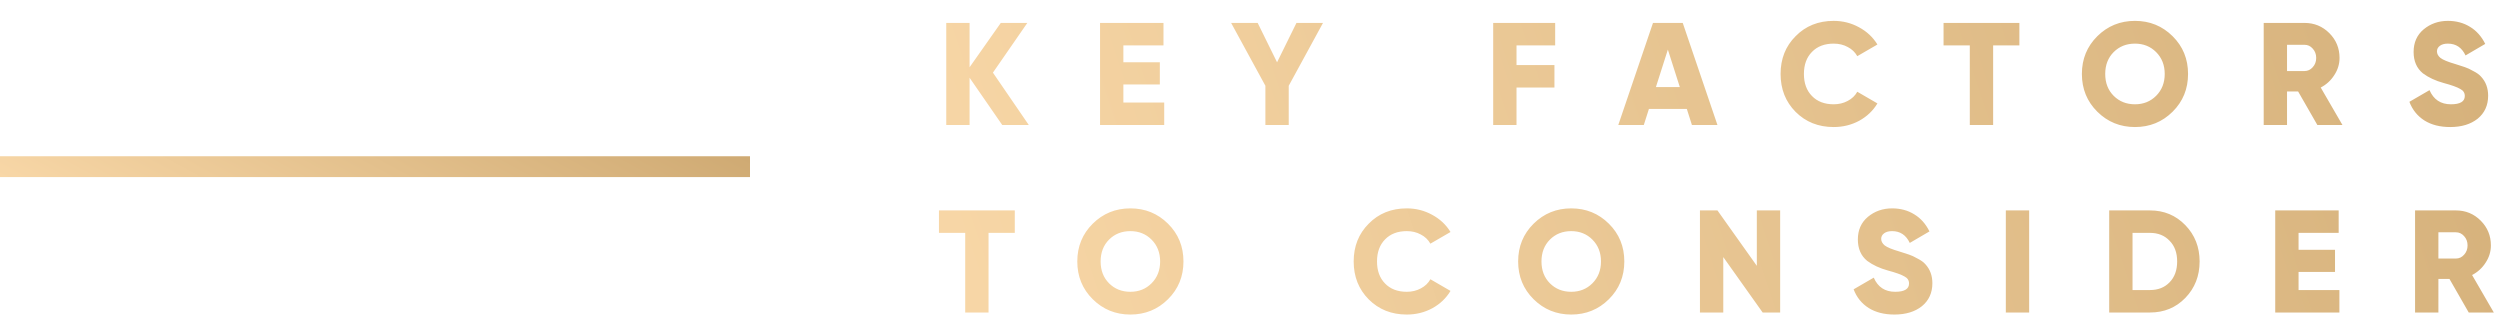 <svg xmlns="http://www.w3.org/2000/svg" width="240" height="32" viewBox="0 0 240 32" fill="none"><rect y="15" width="72" height="2" fill="url(#paint0_linear_29_1823)"></rect><path d="M95.32 6.974L98.764 12H96.216L93.08 7.464V12H90.84V2.2H93.08V6.456L96.076 2.2H98.624L95.32 6.974ZM107.844 8.108V9.844H111.764V12H105.604V2.2H111.694V4.356H107.844V5.98H111.344V8.108H107.844ZM124.46 2.2H127.008L123.718 8.234V12H121.478V8.234L118.188 2.2H120.736L122.598 5.98L124.46 2.2ZM149.296 2.2V4.356H145.586V6.246H149.226V8.402H145.586V12H143.346V2.2H149.296ZM164.875 12H162.425L161.935 10.46H158.295L157.805 12H155.355L158.687 2.2H161.543L164.875 12ZM160.115 4.762L158.967 8.36H161.263L160.115 4.762ZM176.032 12.196C174.566 12.196 173.348 11.711 172.378 10.74C171.416 9.769 170.936 8.556 170.936 7.1C170.936 5.644 171.416 4.435 172.378 3.474C173.339 2.494 174.557 2.004 176.032 2.004C176.909 2.004 177.721 2.209 178.468 2.62C179.214 3.021 179.802 3.572 180.232 4.272L178.3 5.392C178.085 5.009 177.777 4.715 177.376 4.51C176.984 4.295 176.536 4.188 176.032 4.188C175.154 4.188 174.459 4.454 173.946 4.986C173.432 5.509 173.176 6.213 173.176 7.1C173.176 7.987 173.432 8.691 173.946 9.214C174.459 9.746 175.154 10.012 176.032 10.012C176.526 10.012 176.974 9.905 177.376 9.69C177.786 9.475 178.094 9.181 178.3 8.808L180.232 9.928C179.812 10.628 179.228 11.183 178.482 11.594C177.735 11.995 176.918 12.196 176.032 12.196ZM186.581 2.2H193.861V4.356H191.341V12H189.101V4.356H186.581V2.2ZM208.569 10.726C207.58 11.706 206.376 12.196 204.957 12.196C203.539 12.196 202.335 11.706 201.345 10.726C200.356 9.746 199.861 8.537 199.861 7.1C199.861 5.663 200.356 4.454 201.345 3.474C202.335 2.494 203.539 2.004 204.957 2.004C206.376 2.004 207.58 2.494 208.569 3.474C209.559 4.454 210.053 5.663 210.053 7.1C210.053 8.537 209.559 9.746 208.569 10.726ZM202.101 7.1C202.101 7.959 202.372 8.659 202.913 9.2C203.455 9.741 204.136 10.012 204.957 10.012C205.769 10.012 206.446 9.741 206.987 9.2C207.538 8.649 207.813 7.949 207.813 7.1C207.813 6.251 207.538 5.551 206.987 5C206.446 4.459 205.769 4.188 204.957 4.188C204.136 4.188 203.455 4.459 202.913 5C202.372 5.541 202.101 6.241 202.101 7.1ZM224.875 12H222.467L220.619 8.78H219.555V12H217.315V2.2H221.235C222.168 2.2 222.961 2.527 223.615 3.18C224.268 3.833 224.595 4.627 224.595 5.56C224.595 6.148 224.427 6.699 224.091 7.212C223.764 7.725 223.33 8.122 222.789 8.402L224.875 12ZM221.235 4.3H219.555V6.82H221.235C221.543 6.82 221.804 6.699 222.019 6.456C222.243 6.213 222.355 5.915 222.355 5.56C222.355 5.205 222.243 4.907 222.019 4.664C221.804 4.421 221.543 4.3 221.235 4.3ZM235.221 12.196C234.241 12.196 233.415 11.986 232.743 11.566C232.071 11.137 231.591 10.539 231.301 9.774L233.233 8.654C233.625 9.559 234.311 10.012 235.291 10.012C236.178 10.012 236.621 9.746 236.621 9.214C236.621 8.915 236.477 8.691 236.187 8.542C235.889 8.365 235.357 8.173 234.591 7.968C233.807 7.753 233.145 7.445 232.603 7.044C232.006 6.559 231.707 5.873 231.707 4.986C231.707 4.081 232.029 3.357 232.673 2.816C233.327 2.275 234.101 2.004 234.997 2.004C235.8 2.004 236.509 2.195 237.125 2.578C237.741 2.951 238.227 3.497 238.581 4.216L236.691 5.322C236.337 4.566 235.772 4.188 234.997 4.188C234.671 4.188 234.414 4.258 234.227 4.398C234.041 4.538 233.947 4.715 233.947 4.93C233.947 5.163 234.059 5.373 234.283 5.56C234.526 5.747 235.002 5.943 235.711 6.148L236.621 6.442C236.855 6.517 237.125 6.643 237.433 6.82C237.769 6.988 238.021 7.17 238.189 7.366C238.637 7.851 238.861 8.458 238.861 9.186C238.861 10.11 238.525 10.847 237.853 11.398C237.181 11.93 236.304 12.196 235.221 12.196ZM90.14 20.2H97.42V22.356H94.9V30H92.66V22.356H90.14V20.2ZM112.128 28.726C111.139 29.706 109.935 30.196 108.516 30.196C107.097 30.196 105.893 29.706 104.904 28.726C103.915 27.746 103.42 26.537 103.42 25.1C103.42 23.663 103.915 22.454 104.904 21.474C105.893 20.494 107.097 20.004 108.516 20.004C109.935 20.004 111.139 20.494 112.128 21.474C113.117 22.454 113.612 23.663 113.612 25.1C113.612 26.537 113.117 27.746 112.128 28.726ZM105.66 25.1C105.66 25.959 105.931 26.659 106.472 27.2C107.013 27.741 107.695 28.012 108.516 28.012C109.328 28.012 110.005 27.741 110.546 27.2C111.097 26.649 111.372 25.949 111.372 25.1C111.372 24.251 111.097 23.551 110.546 23C110.005 22.459 109.328 22.188 108.516 22.188C107.695 22.188 107.013 22.459 106.472 23C105.931 23.541 105.66 24.241 105.66 25.1ZM135.049 30.196C133.584 30.196 132.366 29.711 131.395 28.74C130.434 27.769 129.953 26.556 129.953 25.1C129.953 23.644 130.434 22.435 131.395 21.474C132.357 20.494 133.575 20.004 135.049 20.004C135.927 20.004 136.739 20.209 137.485 20.62C138.232 21.021 138.82 21.572 139.249 22.272L137.317 23.392C137.103 23.009 136.795 22.715 136.393 22.51C136.001 22.295 135.553 22.188 135.049 22.188C134.172 22.188 133.477 22.454 132.963 22.986C132.45 23.509 132.193 24.213 132.193 25.1C132.193 25.987 132.45 26.691 132.963 27.214C133.477 27.746 134.172 28.012 135.049 28.012C135.544 28.012 135.992 27.905 136.393 27.69C136.804 27.475 137.112 27.181 137.317 26.808L139.249 27.928C138.829 28.628 138.246 29.183 137.499 29.594C136.753 29.995 135.936 30.196 135.049 30.196ZM154.45 28.726C153.461 29.706 152.257 30.196 150.838 30.196C149.42 30.196 148.216 29.706 147.226 28.726C146.237 27.746 145.742 26.537 145.742 25.1C145.742 23.663 146.237 22.454 147.226 21.474C148.216 20.494 149.42 20.004 150.838 20.004C152.257 20.004 153.461 20.494 154.45 21.474C155.44 22.454 155.934 23.663 155.934 25.1C155.934 26.537 155.44 27.746 154.45 28.726ZM147.982 25.1C147.982 25.959 148.253 26.659 148.794 27.2C149.336 27.741 150.017 28.012 150.838 28.012C151.65 28.012 152.327 27.741 152.868 27.2C153.419 26.649 153.694 25.949 153.694 25.1C153.694 24.251 153.419 23.551 152.868 23C152.327 22.459 151.65 22.188 150.838 22.188C150.017 22.188 149.336 22.459 148.794 23C148.253 23.541 147.982 24.241 147.982 25.1ZM168.655 25.52V20.2H170.895V30H169.215L165.435 24.68V30H163.195V20.2H164.875L168.655 25.52ZM181.868 30.196C180.888 30.196 180.062 29.986 179.39 29.566C178.718 29.137 178.237 28.539 177.948 27.774L179.88 26.654C180.272 27.559 180.958 28.012 181.938 28.012C182.824 28.012 183.268 27.746 183.268 27.214C183.268 26.915 183.123 26.691 182.834 26.542C182.535 26.365 182.003 26.173 181.238 25.968C180.454 25.753 179.791 25.445 179.25 25.044C178.652 24.559 178.354 23.873 178.354 22.986C178.354 22.081 178.676 21.357 179.32 20.816C179.973 20.275 180.748 20.004 181.644 20.004C182.446 20.004 183.156 20.195 183.772 20.578C184.388 20.951 184.873 21.497 185.228 22.216L183.338 23.322C182.983 22.566 182.418 22.188 181.644 22.188C181.317 22.188 181.06 22.258 180.874 22.398C180.687 22.538 180.594 22.715 180.594 22.93C180.594 23.163 180.706 23.373 180.93 23.56C181.172 23.747 181.648 23.943 182.358 24.148L183.268 24.442C183.501 24.517 183.772 24.643 184.08 24.82C184.416 24.988 184.668 25.17 184.836 25.366C185.284 25.851 185.508 26.458 185.508 27.186C185.508 28.11 185.172 28.847 184.5 29.398C183.828 29.93 182.95 30.196 181.868 30.196ZM192.559 30V20.2H194.799V30H192.559ZM202.483 20.2H206.403C207.747 20.2 208.876 20.671 209.791 21.614C210.705 22.557 211.163 23.719 211.163 25.1C211.163 26.491 210.705 27.657 209.791 28.6C208.885 29.533 207.756 30 206.403 30H202.483V20.2ZM204.723 27.844H206.403C207.177 27.844 207.803 27.597 208.279 27.102C208.764 26.607 209.007 25.94 209.007 25.1C209.007 24.26 208.764 23.597 208.279 23.112C207.803 22.608 207.177 22.356 206.403 22.356H204.723V27.844ZM220.662 26.108V27.844H224.582V30H218.422V20.2H224.512V22.356H220.662V23.98H224.162V26.108H220.662ZM239.406 30H236.998L235.15 26.78H234.086V30H231.846V20.2H235.766C236.699 20.2 237.493 20.527 238.146 21.18C238.799 21.833 239.126 22.627 239.126 23.56C239.126 24.148 238.958 24.699 238.622 25.212C238.295 25.725 237.861 26.122 237.32 26.402L239.406 30ZM235.766 22.3H234.086V24.82H235.766C236.074 24.82 236.335 24.699 236.55 24.456C236.774 24.213 236.886 23.915 236.886 23.56C236.886 23.205 236.774 22.907 236.55 22.664C236.335 22.421 236.074 22.3 235.766 22.3Z" fill="url(#paint1_linear_29_1823)"></path><defs><linearGradient id="paint0_linear_29_1823" x1="-4.67724e-07" y1="17" x2="17.019" y2="-14.474" gradientUnits="userSpaceOnUse"><stop stop-color="#F8D7A7"></stop><stop offset="0.514" stop-color="#E3C08C"></stop><stop offset="1" stop-color="#CFAA73"></stop></linearGradient><linearGradient id="paint1_linear_29_1823" x1="90" y1="30" x2="259.57" y2="-25.998" gradientUnits="userSpaceOnUse"><stop stop-color="#F8D7A7"></stop><stop offset="0.514" stop-color="#E3C08C"></stop><stop offset="1" stop-color="#CFAA73"></stop></linearGradient></defs></svg>